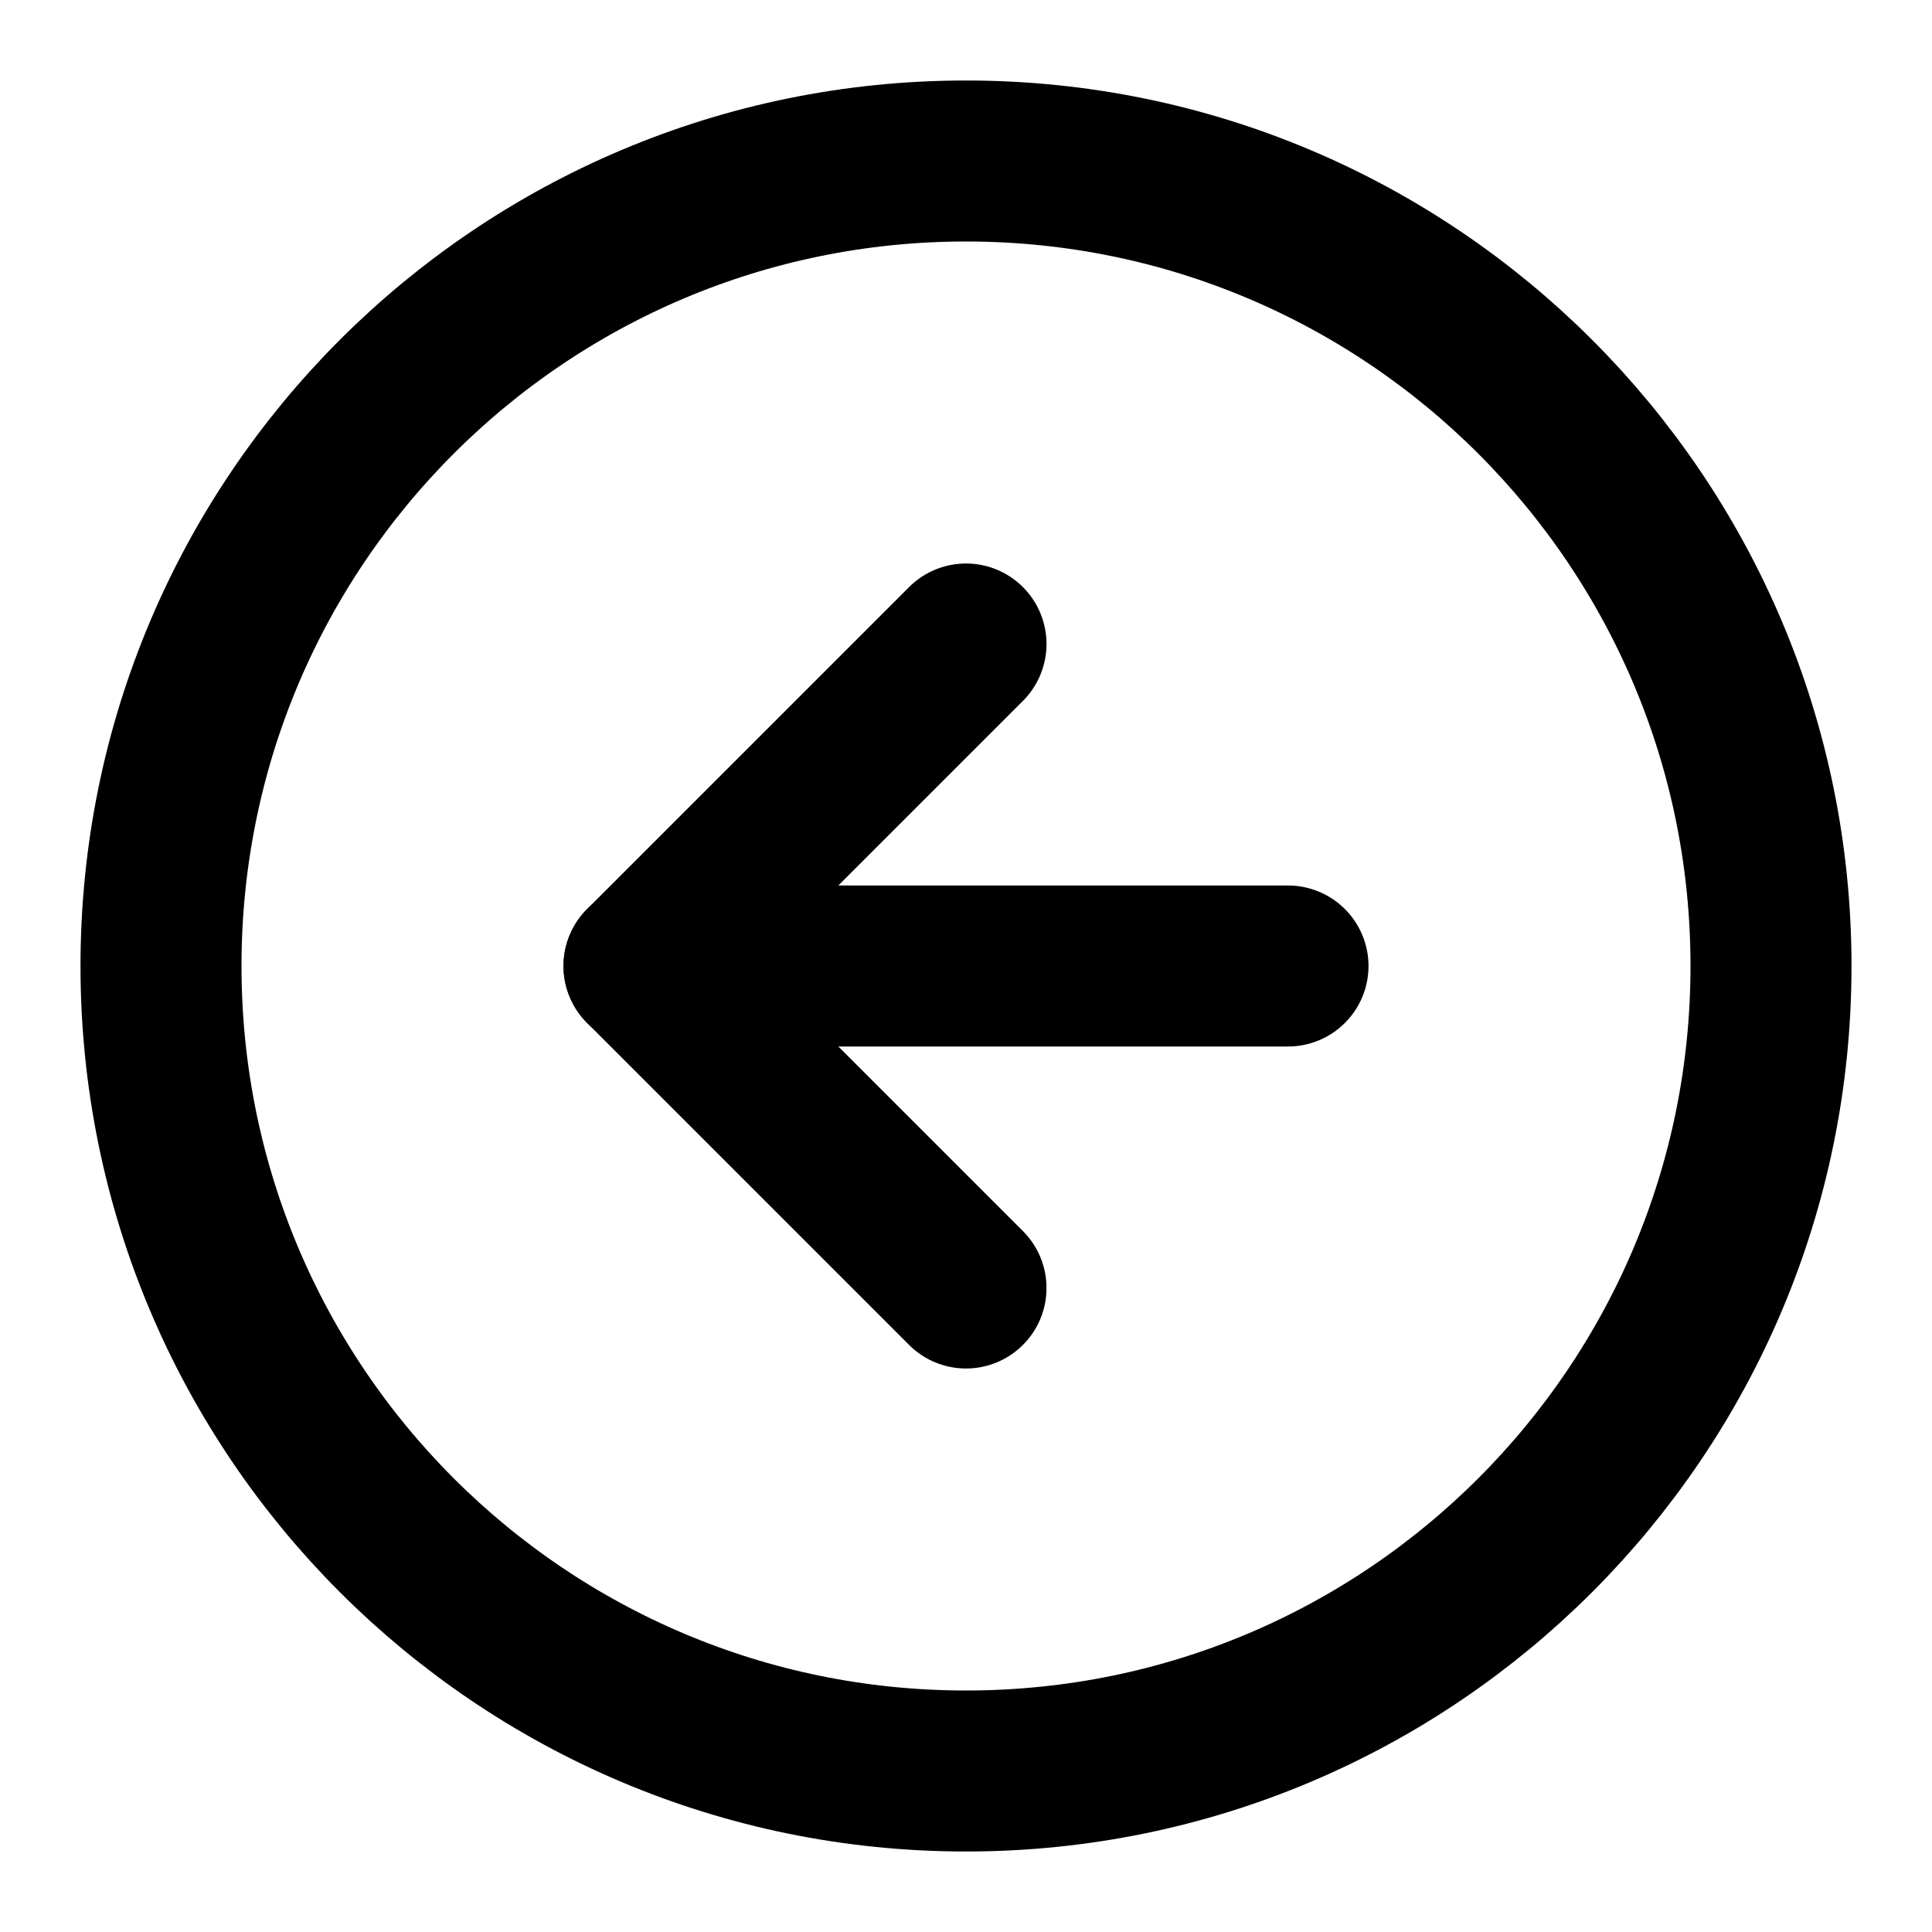 <svg width="24" height="24" viewBox="0 0 24 24" fill="none" xmlns="http://www.w3.org/2000/svg">
<path d="M12 22C6.477 22 2 17.523 2 12C2 6.477 6.477 2 12 2C17.523 2 22 6.477 22 12C22 17.523 17.523 22 12 22Z" stroke="black" stroke-width="2" stroke-linecap="round" stroke-linejoin="round"/>
<path d="M12 16L8 12L12 8" stroke="black" stroke-width="2" stroke-linecap="round" stroke-linejoin="round"/>
<path d="M16 12H8" stroke="black" stroke-width="2" stroke-linecap="round" stroke-linejoin="round"/>
</svg>
